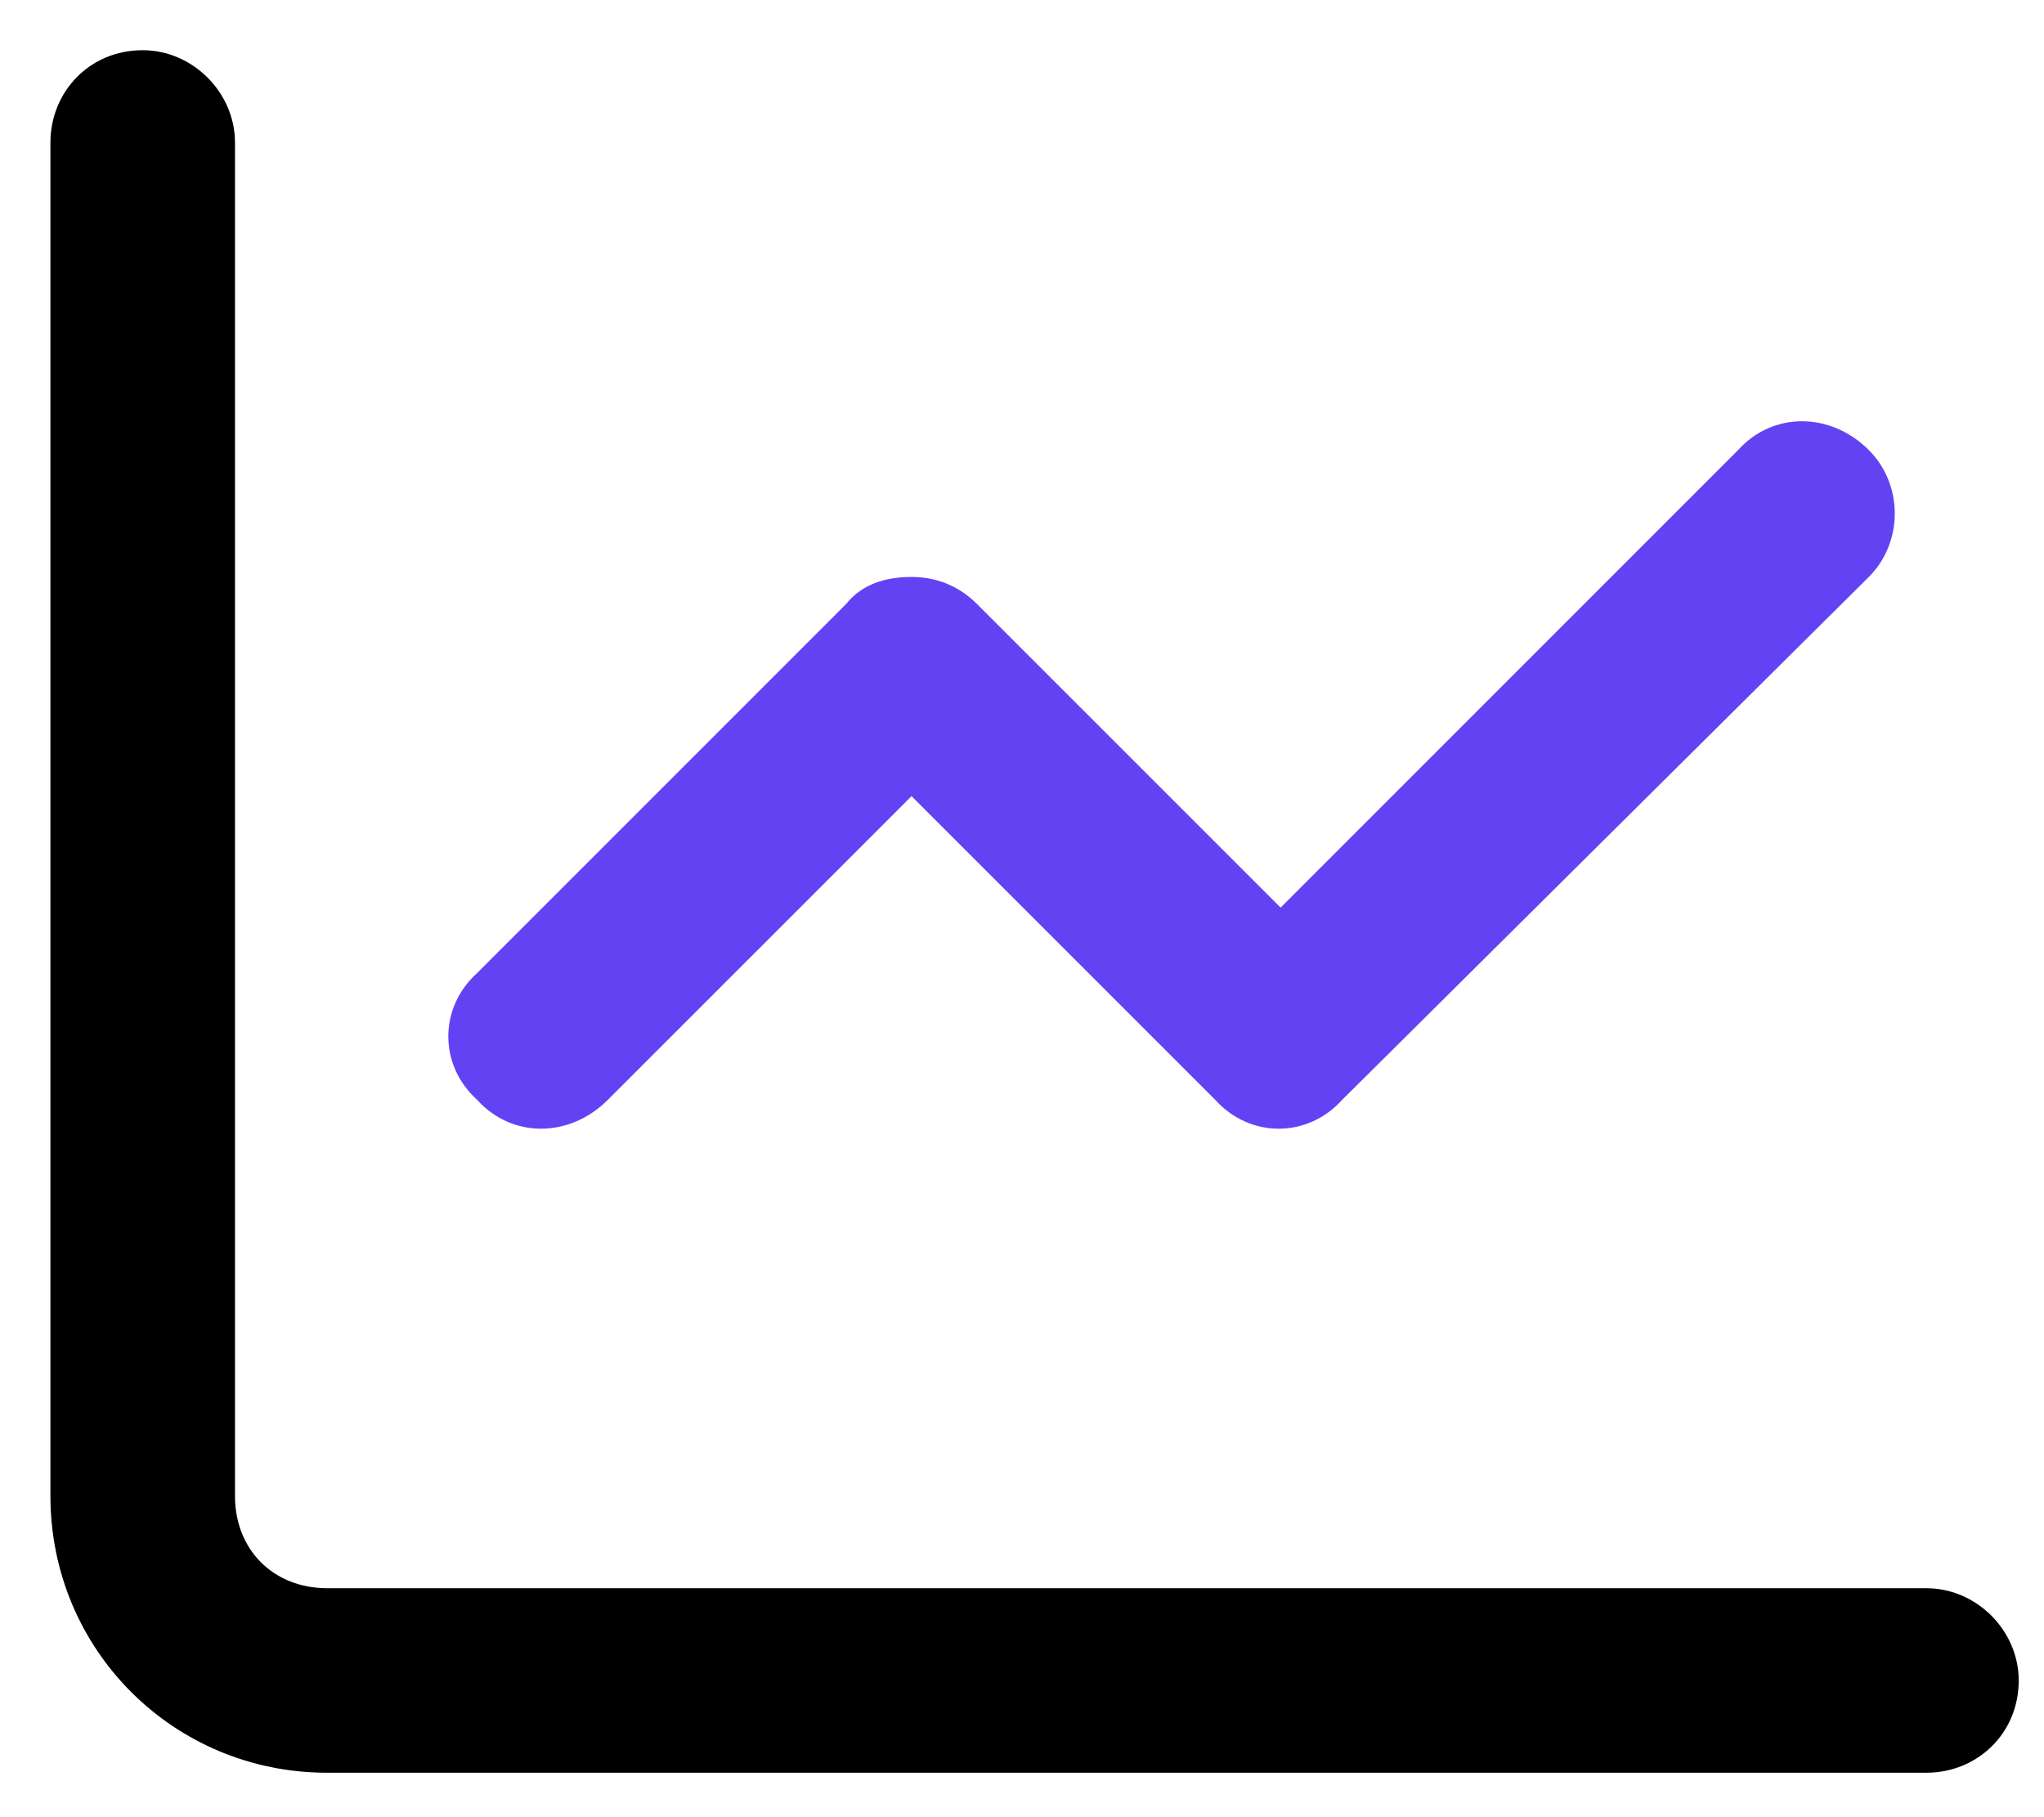 <svg width="27" height="24" viewBox="0 0 27 24" fill="none" xmlns="http://www.w3.org/2000/svg">
<path fill-rule="evenodd" clip-rule="evenodd" d="M3.104 19.757V1.882C3.104 1.222 2.545 0.663 1.885 0.663C1.174 0.663 0.666 1.222 0.666 1.882V19.757C0.666 21.788 2.291 23.413 4.322 23.413H25.447C26.107 23.413 26.666 22.905 26.666 22.194C26.666 21.534 26.107 20.976 25.447 20.976H4.322C3.611 20.976 3.104 20.468 3.104 19.757Z" fill="black"/>
<path d="M24.686 7.62L17.729 14.526C17.271 15.034 16.51 15.034 16.053 14.526L12.041 10.515L8.029 14.526C7.521 15.034 6.76 15.034 6.303 14.526C5.795 14.069 5.795 13.308 6.303 12.851L11.178 7.976C11.381 7.722 11.685 7.62 12.041 7.62C12.346 7.62 12.65 7.722 12.904 7.976L16.916 11.987L22.959 5.944C23.416 5.437 24.178 5.437 24.686 5.944C25.143 6.401 25.143 7.163 24.686 7.62Z" fill="#6342F4"/>
</svg>

